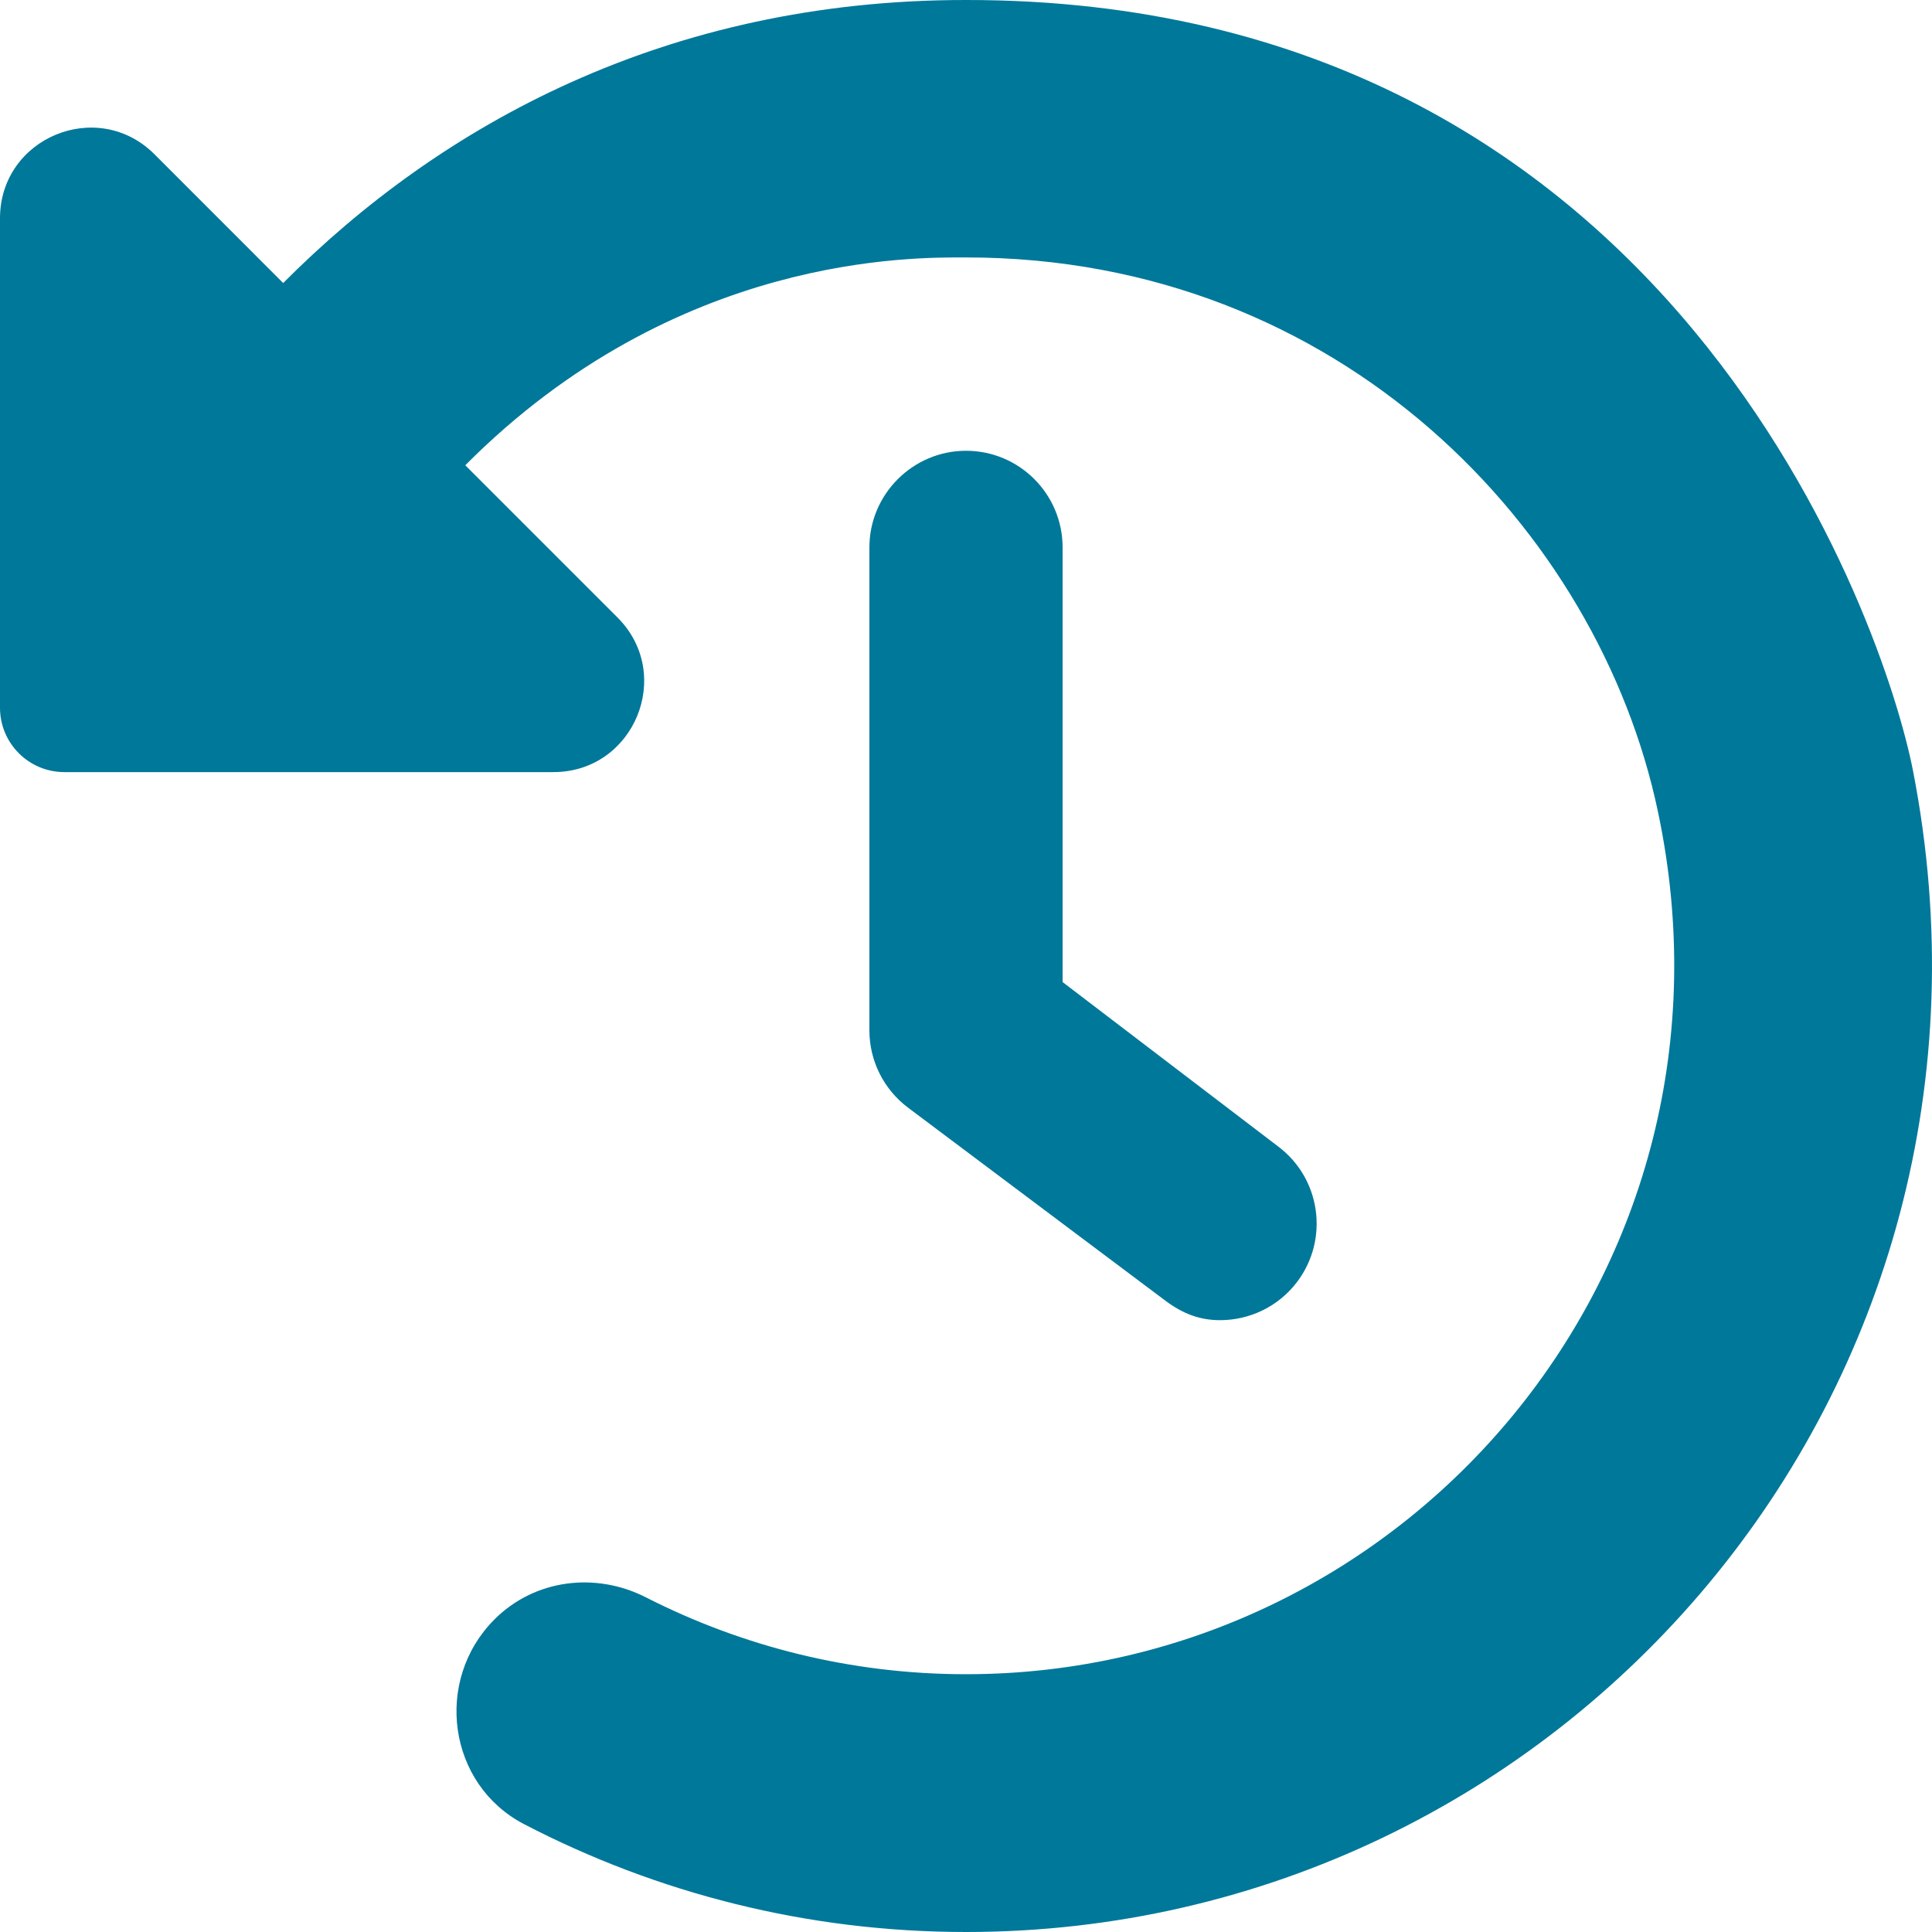 <svg width="28" height="28" viewBox="0 0 28 28" fill="none" xmlns="http://www.w3.org/2000/svg">
<g id="clock-rotate-left" clip-path="url(#clip0_2678_10004)">
<path id="Vector" d="M27.726 11.177C27.317 9.065 24.243 -0.006 14 2.81223e-06C9.654 -0.002 6.376 1.817 4.104 4.102L2.239 2.236C1.413 1.41 0 1.995 0 3.164V10.257C0 10.773 0.418 11.19 0.933 11.19H8.02C9.19 11.19 9.776 9.776 8.949 8.949L6.743 6.743C9.806 3.664 13.271 3.731 14 3.731C19.431 3.729 23.17 7.689 24.027 11.758C25.434 18.396 20.388 24.264 14 24.264C12.332 24.264 10.757 23.861 9.363 23.151C8.63 22.777 7.747 22.888 7.166 23.47C6.283 24.354 6.488 25.863 7.597 26.438C9.514 27.434 11.69 28 14 28C22.651 28 29.47 20.148 27.726 11.177ZM14 6.533C13.23 6.533 12.6 7.163 12.6 7.933V14.933C12.6 15.374 12.808 15.789 13.16 16.053L16.893 18.853C17.144 19.04 17.389 19.133 17.681 19.133C18.107 19.133 18.527 18.94 18.802 18.574C19.266 17.954 19.14 17.077 18.522 16.614L15.4 14.233V7.933C15.4 7.163 14.776 6.533 14 6.533Z" fill="#00789A"/>
</g>
<defs>
<clipPath id="clip0_2678_10004">
<rect width="28" height="28" fill="white"/>
</clipPath>
</defs>
</svg>

